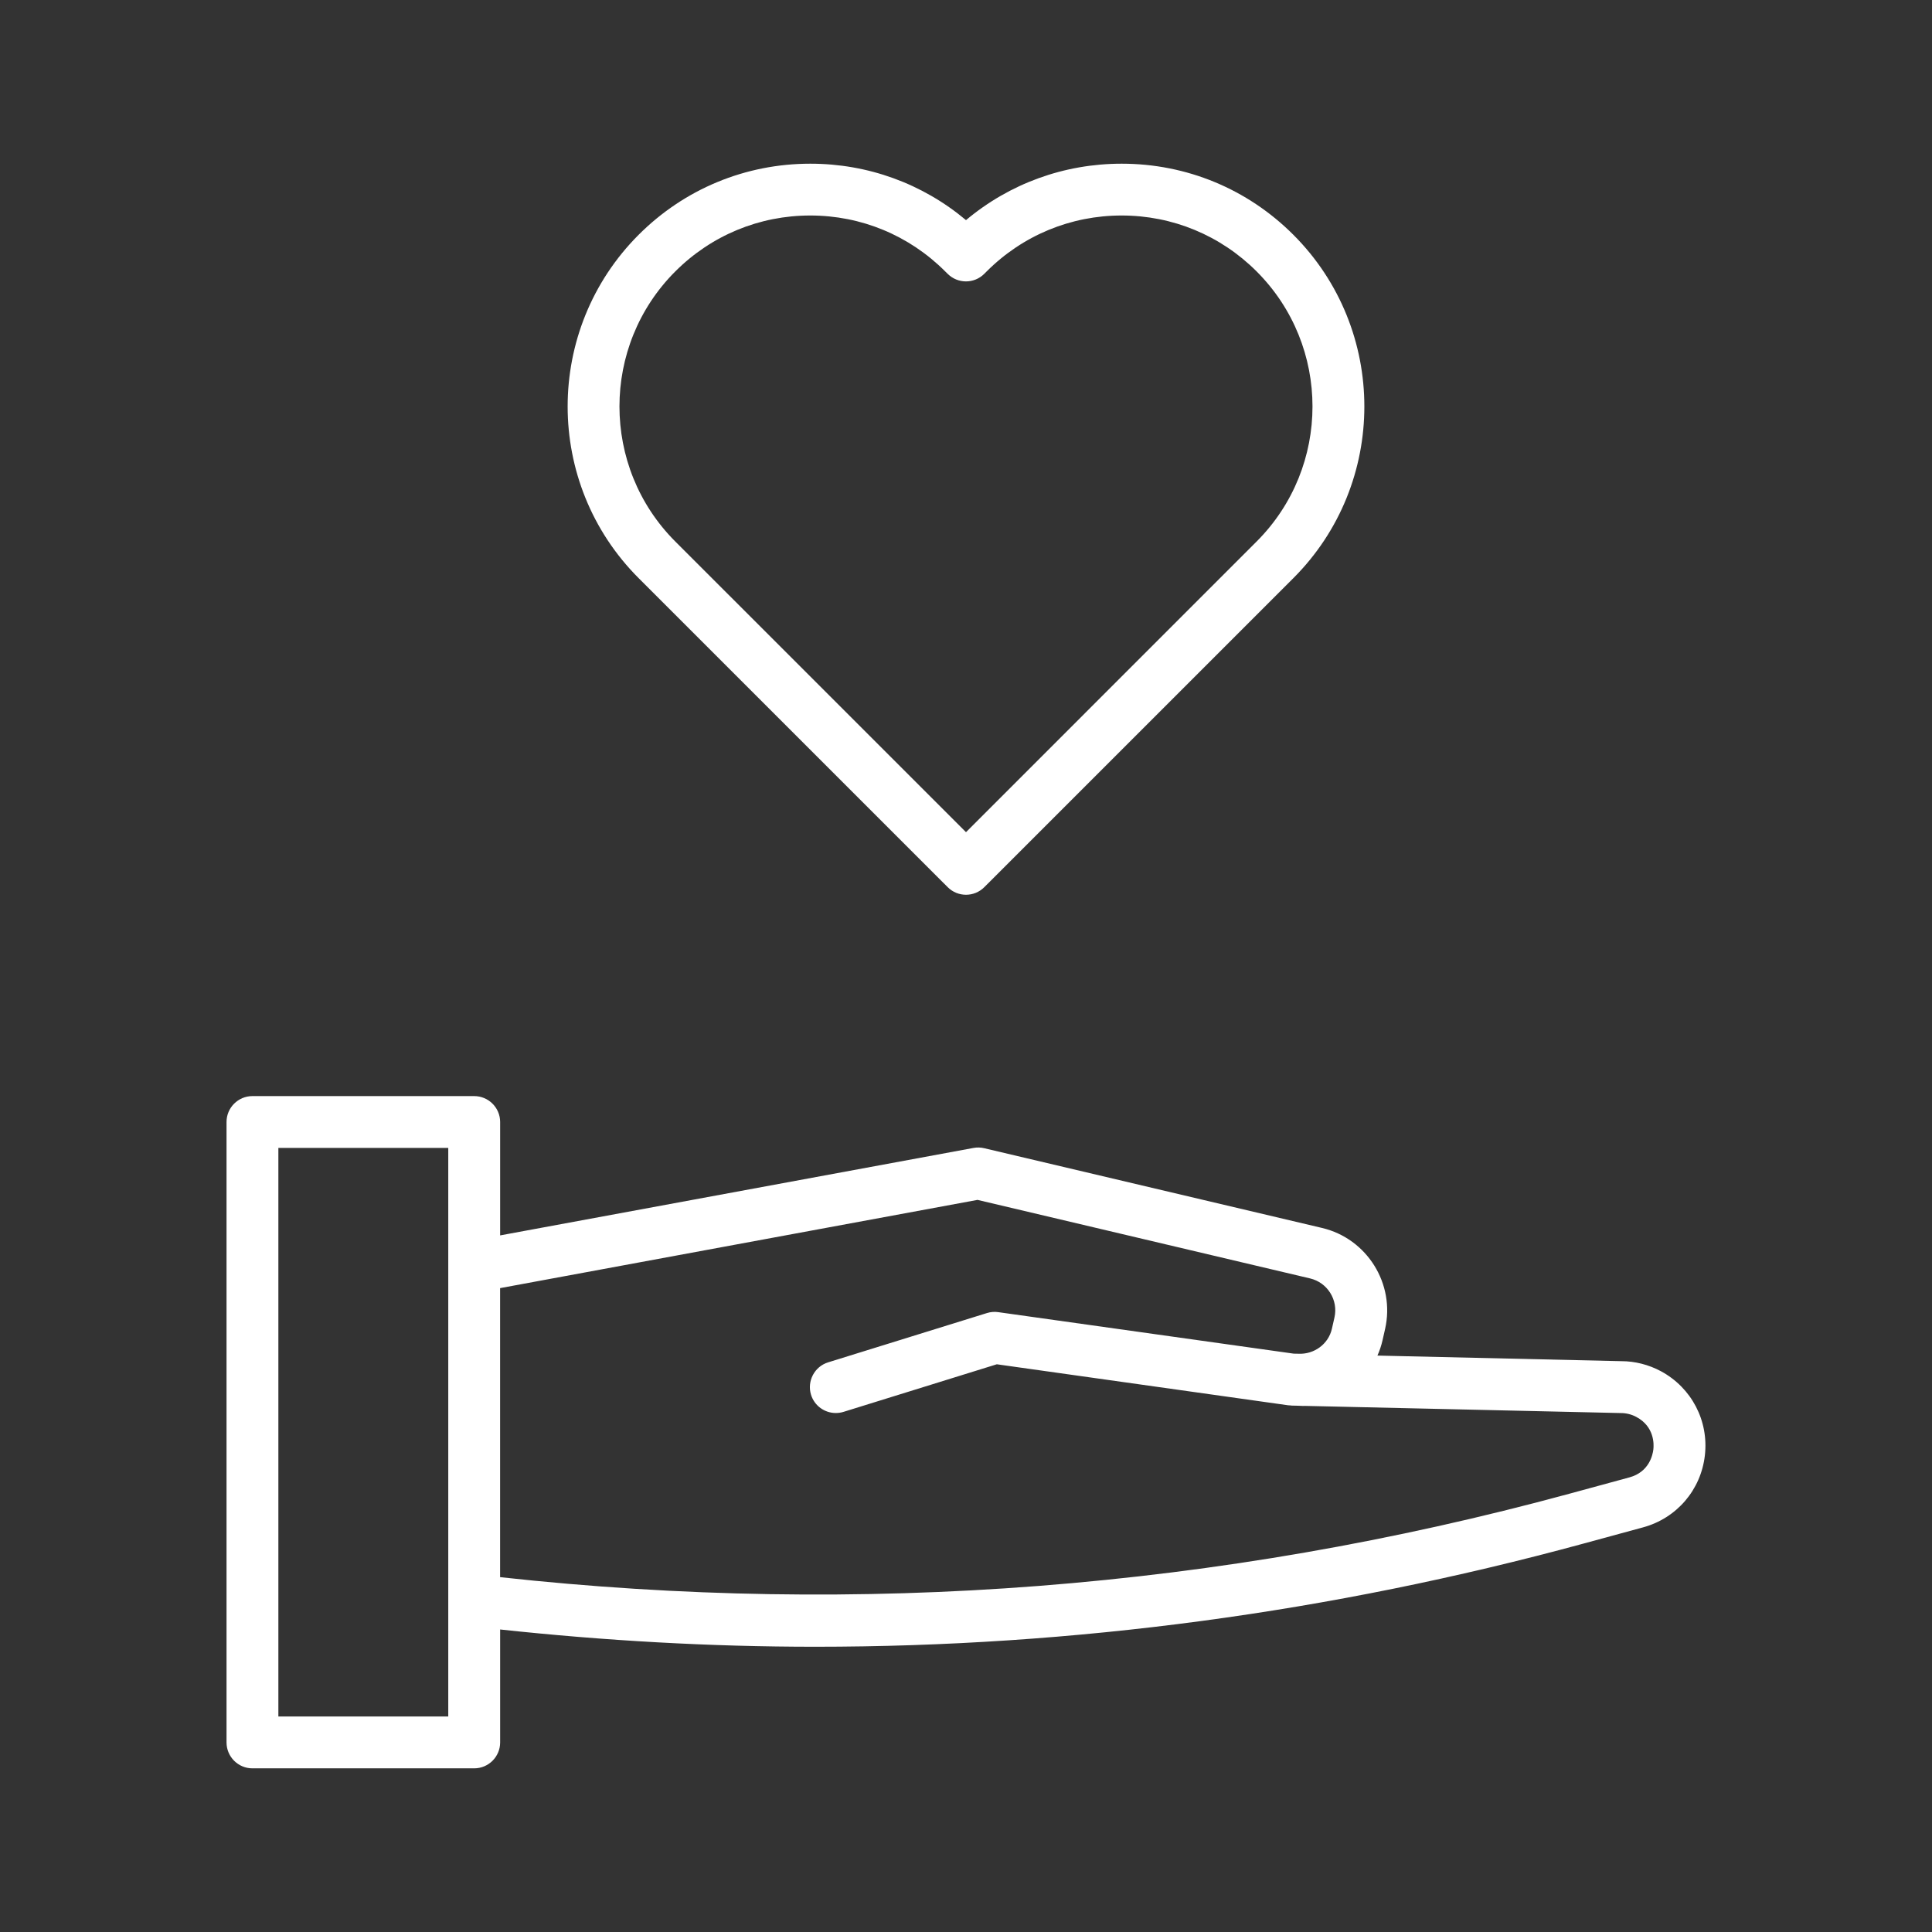 <?xml version="1.0" encoding="utf-8"?>
<!-- Generator: Adobe Illustrator 16.0.0, SVG Export Plug-In . SVG Version: 6.00 Build 0)  -->
<!DOCTYPE svg PUBLIC "-//W3C//DTD SVG 1.1//EN" "http://www.w3.org/Graphics/SVG/1.1/DTD/svg11.dtd">
<svg version="1.1" id="レイヤー_1" xmlns="http://www.w3.org/2000/svg" xmlns:xlink="http://www.w3.org/1999/xlink" x="0px"
	 y="0px" width="48px" height="48px" viewBox="0 0 48 48" enable-background="new 0 0 48 48" xml:space="preserve">
<rect x="0" y="0" width="48" height="48" fill="#333333" stroke="none"/>
<g>
	<path fill="#FFFFFF" d="M23.545,22.041c0.125,0.126,0.291,0.189,0.455,0.189c0.165,0,0.329-0.063,0.455-0.189l7.678-7.677
		c2.352-2.352,2.352-6.178,0-8.531c-1.139-1.139-2.654-1.766-4.265-1.766c-1.431,0-2.785,0.494-3.868,1.402
		c-1.083-0.908-2.438-1.402-3.868-1.402c-1.61,0-3.126,0.627-4.265,1.766c-2.352,2.353-2.352,6.179,0,8.531L23.545,22.041z
		 M16.777,6.744c0.896-0.896,2.088-1.39,3.354-1.39s2.458,0.494,3.354,1.391l0.059,0.058c0.252,0.251,0.659,0.251,0.91,0
		l0.059-0.059c0.896-0.896,2.088-1.39,3.354-1.39s2.458,0.494,3.354,1.39c1.85,1.85,1.85,4.859,0,6.709L24,20.675l-7.223-7.222
		C14.928,11.603,14.928,8.593,16.777,6.744z"/>
	<path fill="#FFFFFF" d="M41.266,34.068c-0.305-0.164-0.649-0.25-0.98-0.25h-0.001l-6.063-0.139
		c0.054-0.121,0.097-0.249,0.127-0.382l0.063-0.278c0.255-1.121-0.448-2.247-1.566-2.511l-8.394-1.981
		c-0.086-0.021-0.177-0.023-0.265-0.007l-11.761,2.173v-2.817c0-0.355-0.289-0.644-0.645-0.644H6.272
		c-0.355,0-0.644,0.288-0.644,0.644V43.29c0,0.355,0.288,0.644,0.644,0.644h5.509c0.355,0,0.645-0.288,0.645-0.644v-2.806
		c2.612,0.281,5.224,0.429,7.829,0.429c6.425,0,12.81-0.854,19.067-2.558l1.499-0.408c0.835-0.227,1.438-0.929,1.536-1.788
		C42.456,35.299,42.027,34.479,41.266,34.068z M11.137,42.646H6.916V28.52h4.221V42.646z M41.077,36.012
		c-0.015,0.129-0.101,0.559-0.594,0.693l-1.499,0.408c-8.685,2.363-17.618,3.052-26.559,2.071v-7.181l11.861-2.192l8.262,1.951
		c0.434,0.102,0.705,0.538,0.606,0.972l-0.063,0.278c-0.087,0.385-0.445,0.642-0.836,0.621l-0.113-0.002L24.802,32.6
		c-0.094-0.014-0.19-0.006-0.28,0.022l-3.947,1.225c-0.34,0.105-0.529,0.467-0.425,0.806c0.086,0.277,0.341,0.453,0.615,0.453
		c0.062,0,0.128-0.009,0.19-0.028l3.811-1.183l7.24,1.019c0.019,0.003,0.037,0,0.056,0.003c0.007,0,0.013,0.004,0.02,0.004
		l0.17,0.004c0.058,0.001,0.116,0.008,0.173,0.004l7.846,0.178c0.135,0,0.268,0.034,0.386,0.098
		C41.105,35.445,41.093,35.885,41.077,36.012z"/>
</g>
</svg>
